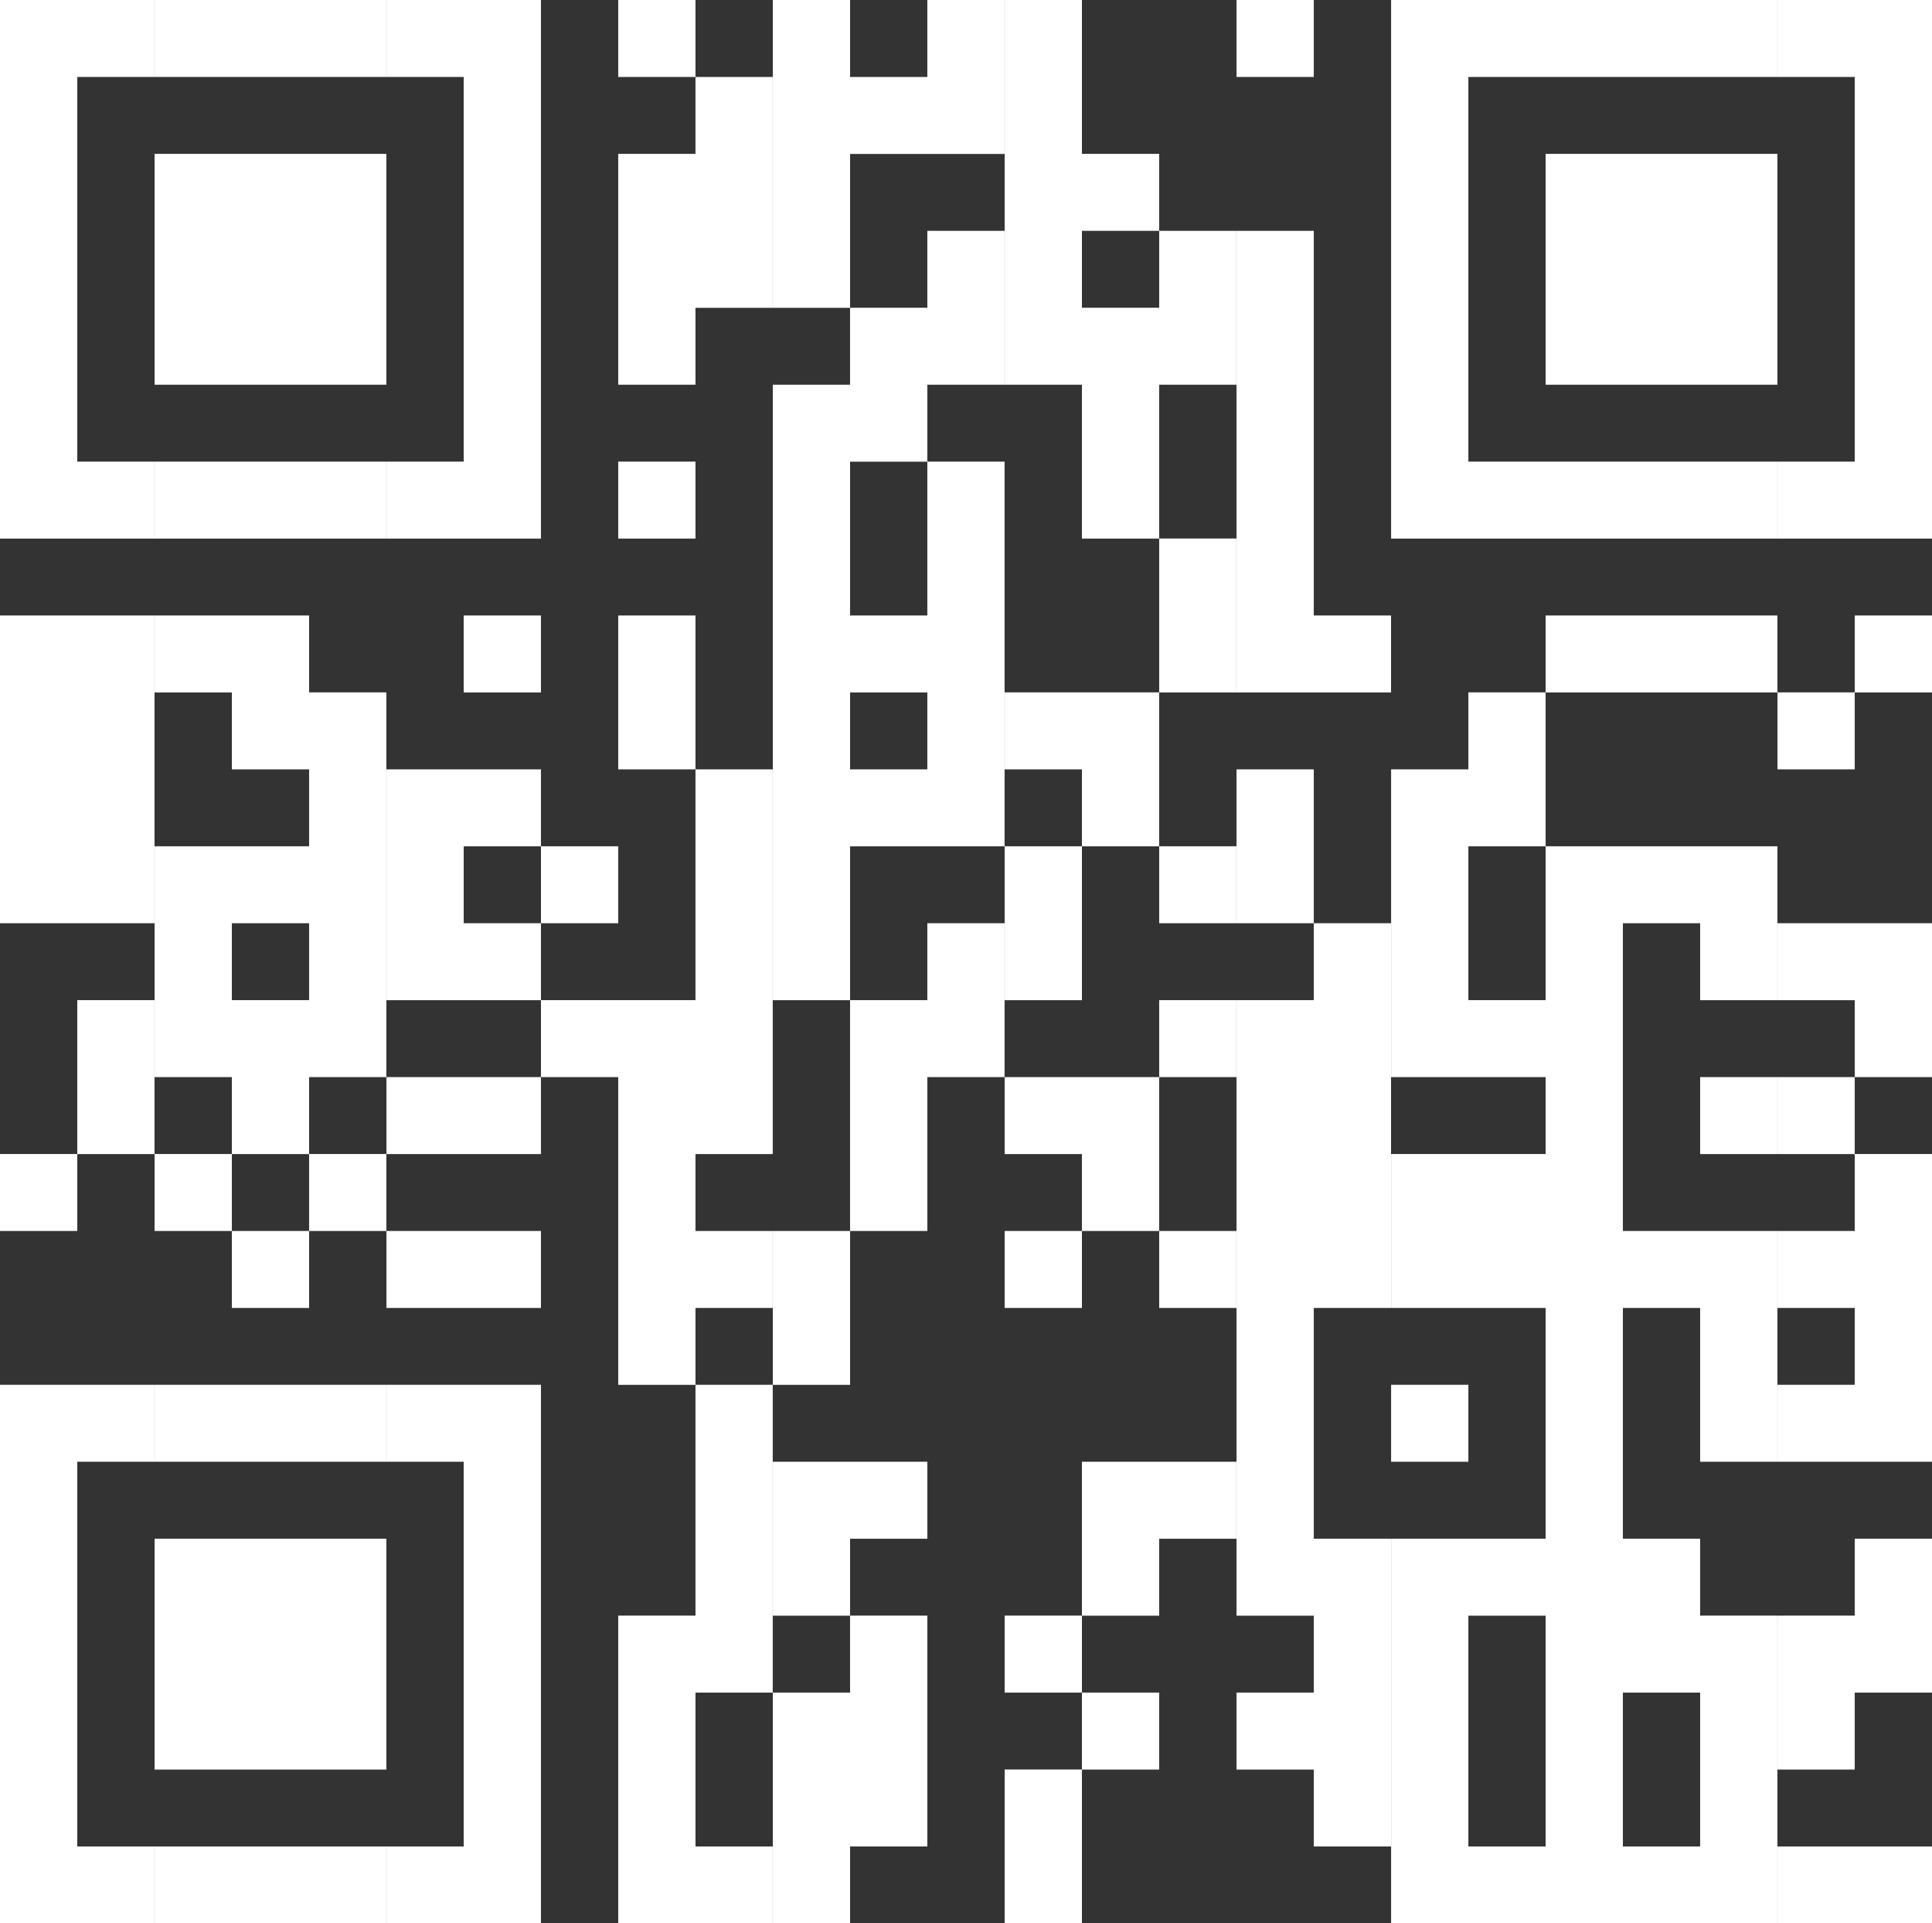 <svg xmlns="http://www.w3.org/2000/svg" width="217" height="216" viewBox="0 0 217 216" fill="none">
<rect x="0" y="0" width="217" height="216" fill="#333333" stroke="none"/>
<g clip-path="url(#clip0_1390_40261)">
<path d="M208.322 207.364H217V216.008H208.322V207.364ZM199.644 207.364H208.322V216.008H199.644V207.364ZM190.959 207.364H199.637V216.008H190.959V207.364ZM182.281 207.364H190.959V216.008H182.281V207.364ZM173.603 207.364H182.281V216.008H173.603V207.364ZM164.925 207.364H173.603V216.008H164.925V207.364ZM156.248 207.364H164.925V216.008H156.248V207.364ZM112.843 207.364H121.521V216.008H112.843V207.364ZM86.802 207.364H95.479V216.008H86.802V207.364ZM78.116 207.364H86.794V216.008H78.116V207.364ZM69.438 207.364H78.116V216.008H69.438V207.364ZM52.083 207.364H60.76V216.008H52.083V207.364ZM43.405 207.364H52.083V216.008H43.405V207.364ZM34.719 207.364H43.397V216.008H34.719V207.364ZM26.041 207.364H34.719V216.008H26.041V207.364ZM17.363 207.364H26.041V216.008H17.363V207.364ZM8.678 207.364H17.356V216.008H8.678V207.364ZM0 207.364H8.678V216.008H0V207.364ZM190.959 198.72H199.637V207.364H190.959V198.72ZM173.603 198.72H182.281V207.364H173.603V198.72ZM156.248 198.72H164.925V207.364H156.248V198.72ZM147.562 198.72H156.24V207.364H147.562V198.72ZM112.843 198.72H121.521V207.364H112.843V198.72ZM95.479 198.72H104.157V207.364H95.479V198.72ZM86.802 198.72H95.479V207.364H86.802V198.72ZM69.438 198.72H78.116V207.364H69.438V198.72ZM52.083 198.72H60.76V207.364H52.083V198.72ZM0 198.72H8.678V207.364H0V198.72ZM199.644 190.083H208.322V198.728H199.644V190.083ZM190.959 190.083H199.637V198.728H190.959V190.083ZM173.603 190.083H182.281V198.728H173.603V190.083ZM156.248 190.083H164.925V198.728H156.248V190.083ZM147.562 190.083H156.24V198.728H147.562V190.083ZM138.884 190.083H147.562V198.728H138.884V190.083ZM121.521 190.083H130.198V198.728H121.521V190.083ZM95.479 190.083H104.157V198.728H95.479V190.083ZM86.802 190.083H95.479V198.728H86.802V190.083ZM69.438 190.083H78.116V198.728H69.438V190.083ZM52.083 190.083H60.76V198.728H52.083V190.083ZM34.719 190.083H43.397V198.728H34.719V190.083ZM26.041 190.083H34.719V198.728H26.041V190.083ZM17.363 190.083H26.041V198.728H17.363V190.083ZM0 190.083H8.678V198.728H0V190.083ZM208.322 181.439H217V190.083H208.322V181.439ZM199.644 181.439H208.322V190.083H199.644V181.439ZM190.959 181.439H199.637V190.083H190.959V181.439ZM182.281 181.439H190.959V190.083H182.281V181.439ZM173.603 181.439H182.281V190.083H173.603V181.439ZM156.248 181.439H164.925V190.083H156.248V181.439ZM147.562 181.439H156.24V190.083H147.562V181.439ZM112.843 181.439H121.521V190.083H112.843V181.439ZM95.479 181.439H104.157V190.083H95.479V181.439ZM78.116 181.439H86.794V190.083H78.116V181.439ZM69.438 181.439H78.116V190.083H69.438V181.439ZM52.083 181.439H60.76V190.083H52.083V181.439ZM34.719 181.439H43.397V190.083H34.719V181.439ZM26.041 181.439H34.719V190.083H26.041V181.439ZM17.363 181.439H26.041V190.083H17.363V181.439ZM0 181.439H8.678V190.083H0V181.439ZM208.322 172.803H217V181.447H208.322V172.803ZM182.281 172.803H190.959V181.447H182.281V172.803ZM173.603 172.803H182.281V181.447H173.603V172.803ZM164.925 172.803H173.603V181.447H164.925V172.803ZM156.248 172.803H164.925V181.447H156.248V172.803ZM147.562 172.803H156.24V181.447H147.562V172.803ZM138.884 172.803H147.562V181.447H138.884V172.803ZM121.521 172.803H130.198V181.447H121.521V172.803ZM86.802 172.803H95.479V181.447H86.802V172.803ZM78.116 172.803H86.794V181.447H78.116V172.803ZM52.083 172.803H60.76V181.447H52.083V172.803ZM34.719 172.803H43.397V181.447H34.719V172.803ZM26.041 172.803H34.719V181.447H26.041V172.803ZM17.363 172.803H26.041V181.447H17.363V172.803ZM0 172.803H8.678V181.447H0V172.803ZM173.603 164.159H182.281V172.803H173.603V164.159ZM138.884 164.159H147.562V172.803H138.884V164.159ZM130.198 164.159H138.876V172.803H130.198V164.159ZM121.521 164.159H130.198V172.803H121.521V164.159ZM95.479 164.159H104.157V172.803H95.479V164.159ZM86.802 164.159H95.479V172.803H86.802V164.159ZM78.116 164.159H86.794V172.803H78.116V164.159ZM52.083 164.159H60.76V172.803H52.083V164.159ZM0 164.159H8.678V172.803H0V164.159ZM208.322 155.515H217V164.159H208.322V155.515ZM199.644 155.515H208.322V164.159H199.644V155.515ZM190.959 155.515H199.637V164.159H190.959V155.515ZM173.603 155.515H182.281V164.159H173.603V155.515ZM156.248 155.515H164.925V164.159H156.248V155.515ZM138.884 155.515H147.562V164.159H138.884V155.515ZM78.116 155.515H86.794V164.159H78.116V155.515ZM52.083 155.515H60.76V164.159H52.083V155.515ZM43.405 155.515H52.083V164.159H43.405V155.515ZM34.719 155.515H43.397V164.159H34.719V155.515ZM26.041 155.515H34.719V164.159H26.041V155.515ZM17.363 155.515H26.041V164.159H17.363V155.515ZM8.678 155.515H17.356V164.159H8.678V155.515ZM0 155.515H8.678V164.159H0V155.515ZM208.322 146.879H217V155.523H208.322V146.879ZM190.959 146.879H199.637V155.523H190.959V146.879ZM173.603 146.879H182.281V155.523H173.603V146.879ZM138.884 146.879H147.562V155.523H138.884V146.879ZM86.802 146.879H95.479V155.523H86.802V146.879ZM69.438 146.879H78.116V155.523H69.438V146.879ZM208.322 138.243H217V146.887H208.322V138.243ZM199.644 138.243H208.322V146.887H199.644V138.243ZM190.959 138.243H199.637V146.887H190.959V138.243ZM182.281 138.243H190.959V146.887H182.281V138.243ZM173.603 138.243H182.281V146.887H173.603V138.243ZM164.925 138.243H173.603V146.887H164.925V138.243ZM156.248 138.243H164.925V146.887H156.248V138.243ZM147.562 138.243H156.24V146.887H147.562V138.243ZM138.884 138.243H147.562V146.887H138.884V138.243ZM130.198 138.243H138.876V146.887H130.198V138.243ZM112.843 138.243H121.521V146.887H112.843V138.243ZM86.802 138.243H95.479V146.887H86.802V138.243ZM78.116 138.243H86.794V146.887H78.116V138.243ZM69.438 138.243H78.116V146.887H69.438V138.243ZM52.083 138.243H60.76V146.887H52.083V138.243ZM43.405 138.243H52.083V146.887H43.405V138.243ZM26.041 138.243H34.719V146.887H26.041V138.243ZM208.322 129.598H217V138.243H208.322V129.598ZM173.603 129.598H182.281V138.243H173.603V129.598ZM164.925 129.598H173.603V138.243H164.925V129.598ZM156.248 129.598H164.925V138.243H156.248V129.598ZM147.562 129.598H156.24V138.243H147.562V129.598ZM138.884 129.598H147.562V138.243H138.884V129.598ZM121.521 129.598H130.198V138.243H121.521V129.598ZM95.479 129.598H104.157V138.243H95.479V129.598ZM69.438 129.598H78.116V138.243H69.438V129.598ZM34.719 129.598H43.397V138.243H34.719V129.598ZM17.363 129.598H26.041V138.243H17.363V129.598ZM0 129.598H8.678V138.243H0V129.598ZM199.644 120.962H208.322V129.606H199.644V120.962ZM190.959 120.962H199.637V129.606H190.959V120.962ZM173.603 120.962H182.281V129.606H173.603V120.962ZM147.562 120.962H156.24V129.606H147.562V120.962ZM138.884 120.962H147.562V129.606H138.884V120.962ZM121.521 120.962H130.198V129.606H121.521V120.962ZM112.843 120.962H121.521V129.606H112.843V120.962ZM95.479 120.962H104.157V129.606H95.479V120.962ZM78.116 120.962H86.794V129.606H78.116V120.962ZM69.438 120.962H78.116V129.606H69.438V120.962ZM52.083 120.962H60.76V129.606H52.083V120.962ZM43.405 120.962H52.083V129.606H43.405V120.962ZM26.041 120.962H34.719V129.606H26.041V120.962ZM8.678 120.962H17.356V129.606H8.678V120.962ZM208.322 112.318H217V120.962H208.322V112.318ZM173.603 112.318H182.281V120.962H173.603V112.318ZM164.925 112.318H173.603V120.962H164.925V112.318ZM156.248 112.318H164.925V120.962H156.248V112.318ZM147.562 112.318H156.24V120.962H147.562V112.318ZM138.884 112.318H147.562V120.962H138.884V112.318ZM130.198 112.318H138.876V120.962H130.198V112.318ZM104.157 112.318H112.835V120.962H104.157V112.318ZM95.479 112.318H104.157V120.962H95.479V112.318ZM78.116 112.318H86.794V120.962H78.116V112.318ZM69.438 112.318H78.116V120.962H69.438V112.318ZM60.76 112.318H69.438V120.962H60.76V112.318ZM34.719 112.318H43.397V120.962H34.719V112.318ZM26.041 112.318H34.719V120.962H26.041V112.318ZM17.363 112.318H26.041V120.962H17.363V112.318ZM8.678 112.318H17.356V120.962H8.678V112.318ZM208.322 103.682H217V112.326H208.322V103.682ZM199.644 103.682H208.322V112.326H199.644V103.682ZM190.959 103.682H199.637V112.326H190.959V103.682ZM173.603 103.682H182.281V112.326H173.603V103.682ZM156.248 103.682H164.925V112.326H156.248V103.682ZM147.562 103.682H156.24V112.326H147.562V103.682ZM112.843 103.682H121.521V112.326H112.843V103.682ZM104.157 103.682H112.835V112.326H104.157V103.682ZM86.802 103.682H95.479V112.326H86.802V103.682ZM78.116 103.682H86.794V112.326H78.116V103.682ZM52.083 103.682H60.76V112.326H52.083V103.682ZM43.405 103.682H52.083V112.326H43.405V103.682ZM34.719 103.682H43.397V112.326H34.719V103.682ZM17.363 103.682H26.041V112.326H17.363V103.682ZM190.959 95.038H199.637V103.682H190.959V95.038ZM182.281 95.038H190.959V103.682H182.281V95.038ZM173.603 95.038H182.281V103.682H173.603V95.038ZM156.248 95.038H164.925V103.682H156.248V95.038ZM138.884 95.038H147.562V103.682H138.884V95.038ZM130.198 95.038H138.876V103.682H130.198V95.038ZM112.843 95.038H121.521V103.682H112.843V95.038ZM86.802 95.038H95.479V103.682H86.802V95.038ZM78.116 95.038H86.794V103.682H78.116V95.038ZM60.76 95.038H69.438V103.682H60.76V95.038ZM43.405 95.038H52.083V103.682H43.405V95.038ZM34.719 95.038H43.397V103.682H34.719V95.038ZM26.041 95.038H34.719V103.682H26.041V95.038ZM17.363 95.038H26.041V103.682H17.363V95.038ZM8.678 95.038H17.356V103.682H8.678V95.038ZM0 95.038H8.678V103.682H0V95.038ZM164.925 86.402H173.603V95.046H164.925V86.402ZM156.248 86.402H164.925V95.046H156.248V86.402ZM138.884 86.402H147.562V95.046H138.884V86.402ZM121.521 86.402H130.198V95.046H121.521V86.402ZM104.157 86.402H112.835V95.046H104.157V86.402ZM95.479 86.402H104.157V95.046H95.479V86.402ZM86.802 86.402H95.479V95.046H86.802V86.402ZM78.116 86.402H86.794V95.046H78.116V86.402ZM52.083 86.402H60.76V95.046H52.083V86.402ZM43.405 86.402H52.083V95.046H43.405V86.402ZM34.719 86.402H43.397V95.046H34.719V86.402ZM8.678 86.402H17.356V95.046H8.678V86.402ZM0 86.402H8.678V95.046H0V86.402ZM199.644 77.757H208.322V86.402H199.644V77.757ZM164.925 77.757H173.603V86.402H164.925V77.757ZM121.521 77.757H130.198V86.402H121.521V77.757ZM112.843 77.757H121.521V86.402H112.843V77.757ZM104.157 77.757H112.835V86.402H104.157V77.757ZM86.802 77.757H95.479V86.402H86.802V77.757ZM69.438 77.757H78.116V86.402H69.438V77.757ZM34.719 77.757H43.397V86.402H34.719V77.757ZM26.041 77.757H34.719V86.402H26.041V77.757ZM8.678 77.757H17.356V86.402H8.678V77.757ZM0 77.757H8.678V86.402H0V77.757ZM208.322 69.121H217V77.765H208.322V69.121ZM190.959 69.121H199.637V77.765H190.959V69.121ZM182.281 69.121H190.959V77.765H182.281V69.121ZM173.603 69.121H182.281V77.765H173.603V69.121ZM147.562 69.121H156.24V77.765H147.562V69.121ZM138.884 69.121H147.562V77.765H138.884V69.121ZM130.198 69.121H138.876V77.765H130.198V69.121ZM104.157 69.121H112.835V77.765H104.157V69.121ZM95.479 69.121H104.157V77.765H95.479V69.121ZM86.802 69.121H95.479V77.765H86.802V69.121ZM69.438 69.121H78.116V77.765H69.438V69.121ZM52.083 69.121H60.76V77.765H52.083V69.121ZM26.041 69.121H34.719V77.765H26.041V69.121ZM17.363 69.121H26.041V77.765H17.363V69.121ZM8.678 69.121H17.356V77.765H8.678V69.121ZM0 69.121H8.678V77.765H0V69.121ZM138.884 60.477H147.562V69.121H138.884V60.477ZM130.198 60.477H138.876V69.121H130.198V60.477ZM104.157 60.477H112.835V69.121H104.157V60.477ZM86.802 60.477H95.479V69.121H86.802V60.477ZM208.322 51.841H217V60.485H208.322V51.841ZM199.644 51.841H208.322V60.485H199.644V51.841ZM190.959 51.841H199.637V60.485H190.959V51.841ZM182.281 51.841H190.959V60.485H182.281V51.841ZM173.603 51.841H182.281V60.485H173.603V51.841ZM164.925 51.841H173.603V60.485H164.925V51.841ZM156.248 51.841H164.925V60.485H156.248V51.841ZM138.884 51.841H147.562V60.485H138.884V51.841ZM121.521 51.841H130.198V60.485H121.521V51.841ZM104.157 51.841H112.835V60.485H104.157V51.841ZM86.802 51.841H95.479V60.485H86.802V51.841ZM69.438 51.841H78.116V60.485H69.438V51.841ZM52.083 51.841H60.76V60.485H52.083V51.841ZM43.405 51.841H52.083V60.485H43.405V51.841ZM34.719 51.841H43.397V60.485H34.719V51.841ZM26.041 51.841H34.719V60.485H26.041V51.841ZM17.363 51.841H26.041V60.485H17.363V51.841ZM8.678 51.841H17.356V60.485H8.678V51.841ZM0 51.841H8.678V60.485H0V51.841ZM208.322 43.205H217V51.849H208.322V43.205ZM156.248 43.205H164.925V51.849H156.248V43.205ZM138.884 43.205H147.562V51.849H138.884V43.205ZM121.521 43.205H130.198V51.849H121.521V43.205ZM95.479 43.205H104.157V51.849H95.479V43.205ZM86.802 43.205H95.479V51.849H86.802V43.205ZM52.083 43.205H60.76V51.849H52.083V43.205ZM0 43.205H8.678V51.849H0V43.205ZM208.322 34.561H217V43.205H208.322V34.561ZM190.959 34.561H199.637V43.205H190.959V34.561ZM182.281 34.561H190.959V43.205H182.281V34.561ZM173.603 34.561H182.281V43.205H173.603V34.561ZM156.248 34.561H164.925V43.205H156.248V34.561ZM138.884 34.561H147.562V43.205H138.884V34.561ZM130.198 34.561H138.876V43.205H130.198V34.561ZM121.521 34.561H130.198V43.205H121.521V34.561ZM112.843 34.561H121.521V43.205H112.843V34.561ZM104.157 34.561H112.835V43.205H104.157V34.561ZM95.479 34.561H104.157V43.205H95.479V34.561ZM69.438 34.561H78.116V43.205H69.438V34.561ZM52.083 34.561H60.76V43.205H52.083V34.561ZM34.719 34.561H43.397V43.205H34.719V34.561ZM26.041 34.561H34.719V43.205H26.041V34.561ZM17.363 34.561H26.041V43.205H17.363V34.561ZM0 34.561H8.678V43.205H0V34.561ZM208.322 25.924H217V34.569H208.322V25.924ZM190.959 25.924H199.637V34.569H190.959V25.924ZM182.281 25.924H190.959V34.569H182.281V25.924ZM173.603 25.924H182.281V34.569H173.603V25.924ZM156.248 25.924H164.925V34.569H156.248V25.924ZM138.884 25.924H147.562V34.569H138.884V25.924ZM130.198 25.924H138.876V34.569H130.198V25.924ZM112.843 25.924H121.521V34.569H112.843V25.924ZM104.157 25.924H112.835V34.569H104.157V25.924ZM86.802 25.924H95.479V34.569H86.802V25.924ZM78.116 25.924H86.794V34.569H78.116V25.924ZM69.438 25.924H78.116V34.569H69.438V25.924ZM52.083 25.924H60.76V34.569H52.083V25.924ZM34.719 25.924H43.397V34.569H34.719V25.924ZM26.041 25.924H34.719V34.569H26.041V25.924ZM17.363 25.924H26.041V34.569H17.363V25.924ZM0 25.924H8.678V34.569H0V25.924ZM208.322 17.28H217V25.924H208.322V17.28ZM190.959 17.28H199.637V25.924H190.959V17.28ZM182.281 17.28H190.959V25.924H182.281V17.28ZM173.603 17.28H182.281V25.924H173.603V17.28ZM156.248 17.28H164.925V25.924H156.248V17.28ZM121.521 17.28H130.198V25.924H121.521V17.28ZM112.843 17.28H121.521V25.924H112.843V17.28ZM86.802 17.28H95.479V25.924H86.802V17.28ZM78.116 17.28H86.794V25.924H78.116V17.28ZM69.438 17.28H78.116V25.924H69.438V17.28ZM52.083 17.28H60.76V25.924H52.083V17.28ZM34.719 17.28H43.397V25.924H34.719V17.28ZM26.041 17.28H34.719V25.924H26.041V17.28ZM17.363 17.28H26.041V25.924H17.363V17.28ZM0 17.28H8.678V25.924H0V17.28ZM208.322 8.644H217V17.288H208.322V8.644ZM156.248 8.644H164.925V17.288H156.248V8.644ZM112.843 8.644H121.521V17.288H112.843V8.644ZM104.157 8.644H112.835V17.288H104.157V8.644ZM95.479 8.644H104.157V17.288H95.479V8.644ZM86.802 8.644H95.479V17.288H86.802V8.644ZM78.116 8.644H86.794V17.288H78.116V8.644ZM52.083 8.644H60.76V17.288H52.083V8.644ZM0 8.644H8.678V17.288H0V8.644ZM208.322 0H217V8.644H208.322V0ZM199.644 0H208.322V8.644H199.644V0ZM190.959 0H199.637V8.644H190.959V0ZM182.281 0H190.959V8.644H182.281V0ZM173.603 0H182.281V8.644H173.603V0ZM164.925 0H173.603V8.644H164.925V0ZM156.248 0H164.925V8.644H156.248V0ZM138.884 0H147.562V8.644H138.884V0ZM112.843 0H121.521V8.644H112.843V0ZM104.157 0H112.835V8.644H104.157V0ZM86.802 0H95.479V8.644H86.802V0ZM69.438 0H78.116V8.644H69.438V0ZM52.083 0H60.76V8.644H52.083V0ZM43.405 0H52.083V8.644H43.405V0ZM34.719 0H43.397V8.644H34.719V0ZM26.041 0H34.719V8.644H26.041V0ZM17.363 0H26.041V8.644H17.363V0ZM8.678 0H17.356V8.644H8.678V0ZM0 0H8.678V8.644H0V0Z" fill="white"/>
</g>
<defs>
<clipPath id="clip0_1390_40261">
<rect width="217" height="216" fill="white"/>
</clipPath>
</defs>
</svg>